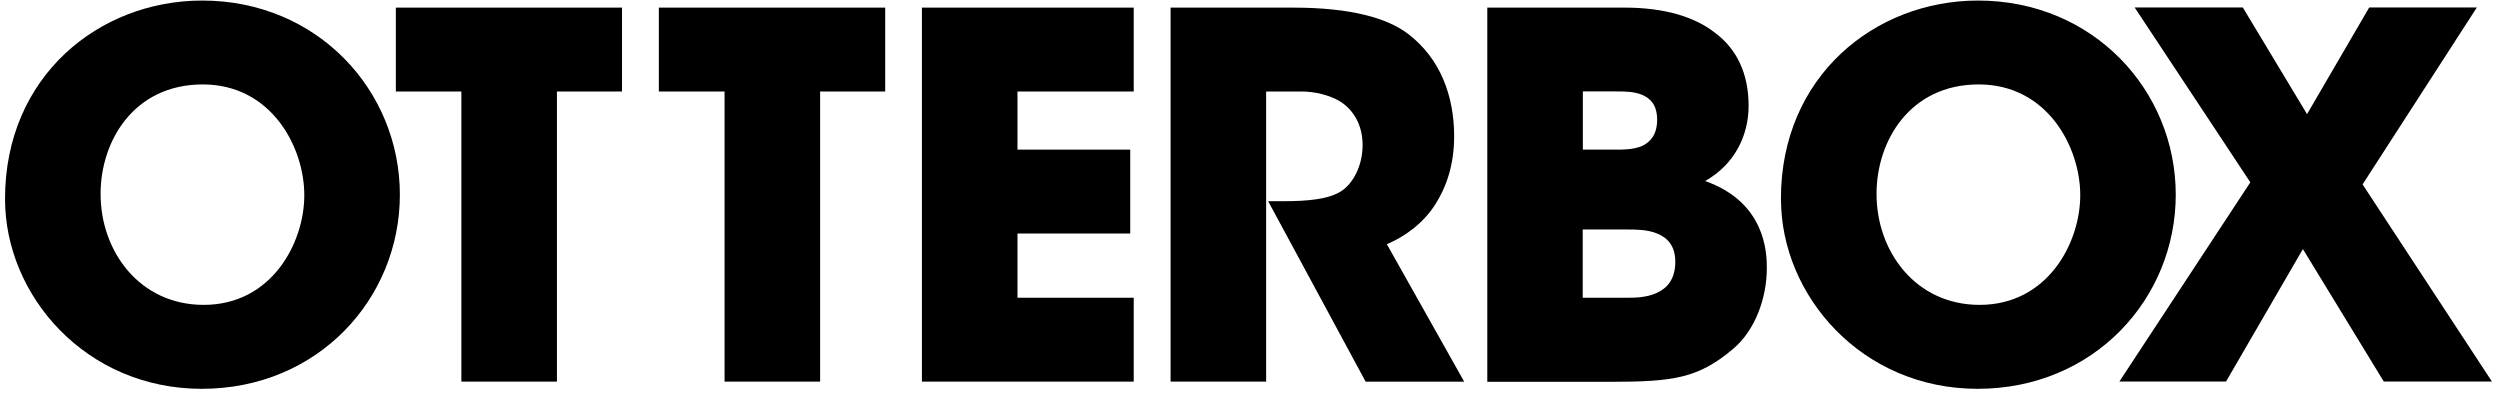 <svg xmlns="http://www.w3.org/2000/svg" width="241" height="38" viewBox="0 0 241 38" fill="none"><path d="M0.486 19.152C0.486 7.357 9.548 0.053 19.492 0.053C30.605 0.053 38.547 8.727 38.547 18.764C38.547 28.802 30.655 37.482 19.448 37.482C8.241 37.482 0.486 28.458 0.486 19.208V19.152ZM9.698 18.714C9.698 24.224 13.45 29.39 19.635 29.39C26.171 29.39 29.335 23.442 29.335 18.814C29.335 14.186 26.171 8.139 19.542 8.139C12.912 8.139 9.698 13.592 9.698 18.664V18.714Z" fill="black"></path><path d="M44.476 8.821H38.16V0.734H59.961V8.821H53.688V36.788H44.476V8.821Z" fill="black"></path><path d="M69.848 8.821H63.513V0.734H85.333V8.821H79.06V36.788H69.848V8.821Z" fill="black"></path><path d="M88.873 0.734H109.291V8.821H98.085V14.424H108.954V22.51H98.085V28.702H109.291V36.788H88.873V0.734Z" fill="black"></path><path d="M112.844 0.734H124.639C130.292 0.734 133.801 1.76 135.796 3.311C138.822 5.65 140.18 9.202 140.18 13.155C140.18 15.931 139.398 18.076 138.372 19.69C137.153 21.591 135.402 22.811 133.694 23.542L141.149 36.794H131.649L122.25 19.396H123.757C126.096 19.396 128.097 19.202 129.31 18.42C130.43 17.689 131.355 15.981 131.355 13.986C131.355 11.991 130.43 10.578 129.216 9.796C128.191 9.165 126.734 8.821 125.464 8.821H122.056V36.788H112.844V0.734Z" fill="black"></path><path d="M143.369 0.734H156.621C160.323 0.734 163.294 1.56 165.345 3.173C167.44 4.737 168.566 7.12 168.566 10.19C168.566 12.967 167.303 15.794 164.376 17.451C170.173 19.496 170.323 24.318 170.323 25.837C170.323 28.714 169.204 31.879 167.009 33.686C163.694 36.463 161.305 36.807 155.214 36.807H143.375V0.741H143.369V0.734ZM152.581 14.424H155.846C156.477 14.424 157.453 14.424 158.285 14.08C159.11 13.692 159.748 12.961 159.748 11.547C159.748 10.134 159.116 9.502 158.335 9.158C157.553 8.814 156.577 8.814 155.852 8.814H152.587V14.418L152.581 14.424ZM156.921 28.702C157.509 28.702 158.679 28.702 159.648 28.264C160.674 27.826 161.499 26.951 161.499 25.237C161.499 23.674 160.717 22.898 159.742 22.51C158.816 22.123 157.647 22.123 156.915 22.123H152.575V28.702H156.921Z" fill="black"></path><path d="M171.681 19.152C171.681 7.357 180.743 0.053 190.686 0.053C201.799 0.053 209.742 8.727 209.742 18.764C209.742 28.802 201.849 37.482 190.642 37.482C179.435 37.482 171.687 28.464 171.687 19.208V19.158L171.681 19.152ZM180.899 18.714C180.899 24.224 184.651 29.39 190.836 29.39C197.372 29.39 200.536 23.442 200.536 18.814C200.536 14.187 197.372 8.139 190.743 8.139C184.113 8.139 180.899 13.592 180.899 18.664V18.714Z" fill="black"></path><path d="M216.94 17.589L205.783 0.722H216.208L222.4 11.003L228.391 0.722H238.766L227.753 17.776L240.223 36.782H229.798L221.999 24.011L214.589 36.782H204.307L216.927 17.582H216.934L216.94 17.589Z" fill="black"></path></svg>